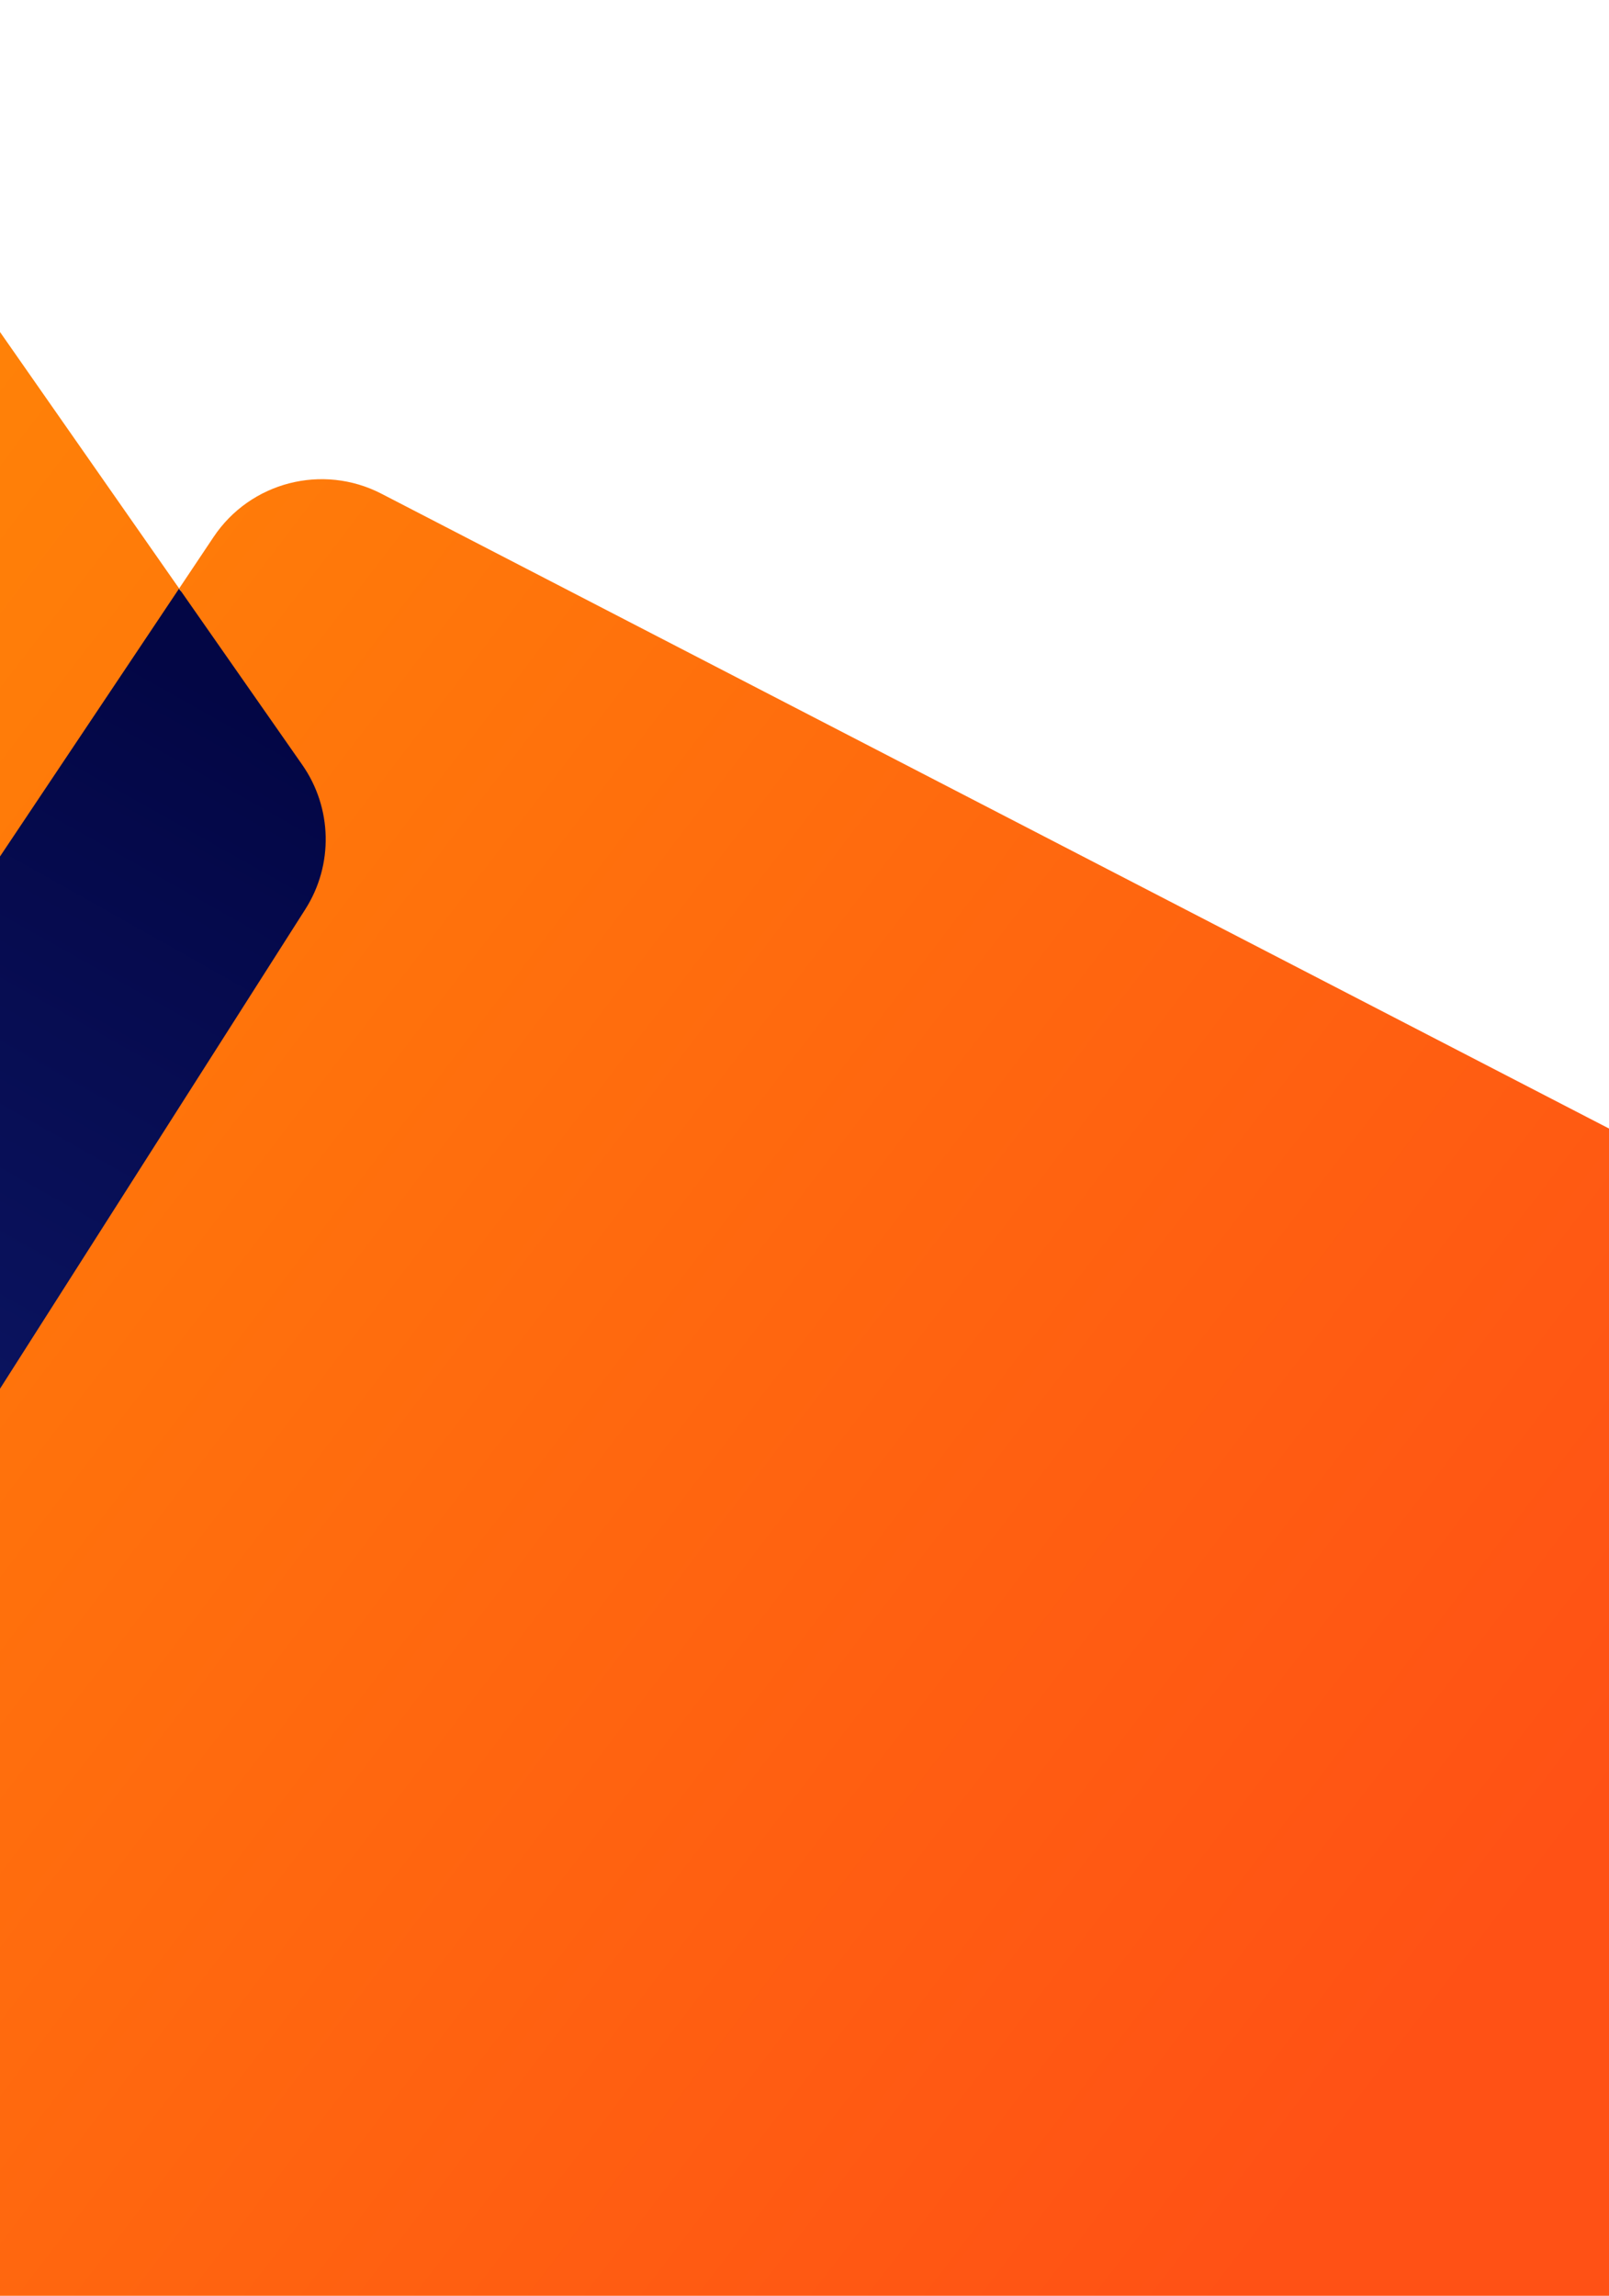 <svg width="375" height="535" viewBox="0 0 375 535" fill="none" xmlns="http://www.w3.org/2000/svg">
<g clip-path="url(#clip0_14984_12396)">
<path d="M-51.086 488.742L-152.615 537.42C-161.342 539.145 -182.572 542.788 -197.682 543.56C-216.57 544.525 -266.262 520.203 -270.566 512.748C-274.87 505.293 -311.175 436.797 -310.179 432.908C-309.383 429.798 -133.287 157.386 -45.339 21.57L42.002 137.566L92.983 176.95L-51.086 488.742Z" fill="url(#paint0_linear_14984_12396)"/>
<path fill-rule="evenodd" clip-rule="evenodd" d="M-707.329 899.933L-388.809 906.935C-378.212 907.168 -368.262 901.85 -362.568 892.909L-316.497 820.57L802.821 1099.97C826.902 1105.98 847.61 1082.1 838.244 1059.11L555.109 364.29C552.385 357.606 547.367 352.113 540.956 348.798L88.908 115.058C75.199 107.969 58.353 112.309 49.775 125.139L41.75 137.143L-337.512 -405.884C-346.522 -418.784 -363.904 -422.649 -377.531 -414.781L-984.197 -64.522C-993.385 -59.218 -999.132 -49.496 -999.351 -38.889L-1017.3 831.887C-1017.62 847.337 -1006.27 860.555 -990.946 862.573L-707.329 899.933ZM41.75 137.143L-377.098 763.631C-388.763 781.08 -379.599 804.818 -359.234 809.901L-316.497 820.57L71.164 211.882C77.744 201.55 77.461 188.274 70.447 178.232L41.75 137.143Z" fill="url(#paint1_linear_14984_12396)"/>
</g>
<defs>
<linearGradient id="paint0_linear_14984_12396" x1="48.791" y1="159.269" x2="-64.682" y2="361.011" gradientUnits="userSpaceOnUse">
<stop stop-color="#030645"/>
<stop offset="1" stop-color="#0D1868"/>
</linearGradient>
<linearGradient id="paint1_linear_14984_12396" x1="379.5" y1="415" x2="-95.404" y2="52.016" gradientUnits="userSpaceOnUse">
<stop stop-color="#FF5115"/>
<stop offset="1" stop-color="#FF8A05"/>
</linearGradient>
<clipPath id="clip0_14984_12396">
<rect width="375" height="535" fill="white"/>
</clipPath>
</defs>
</svg>
